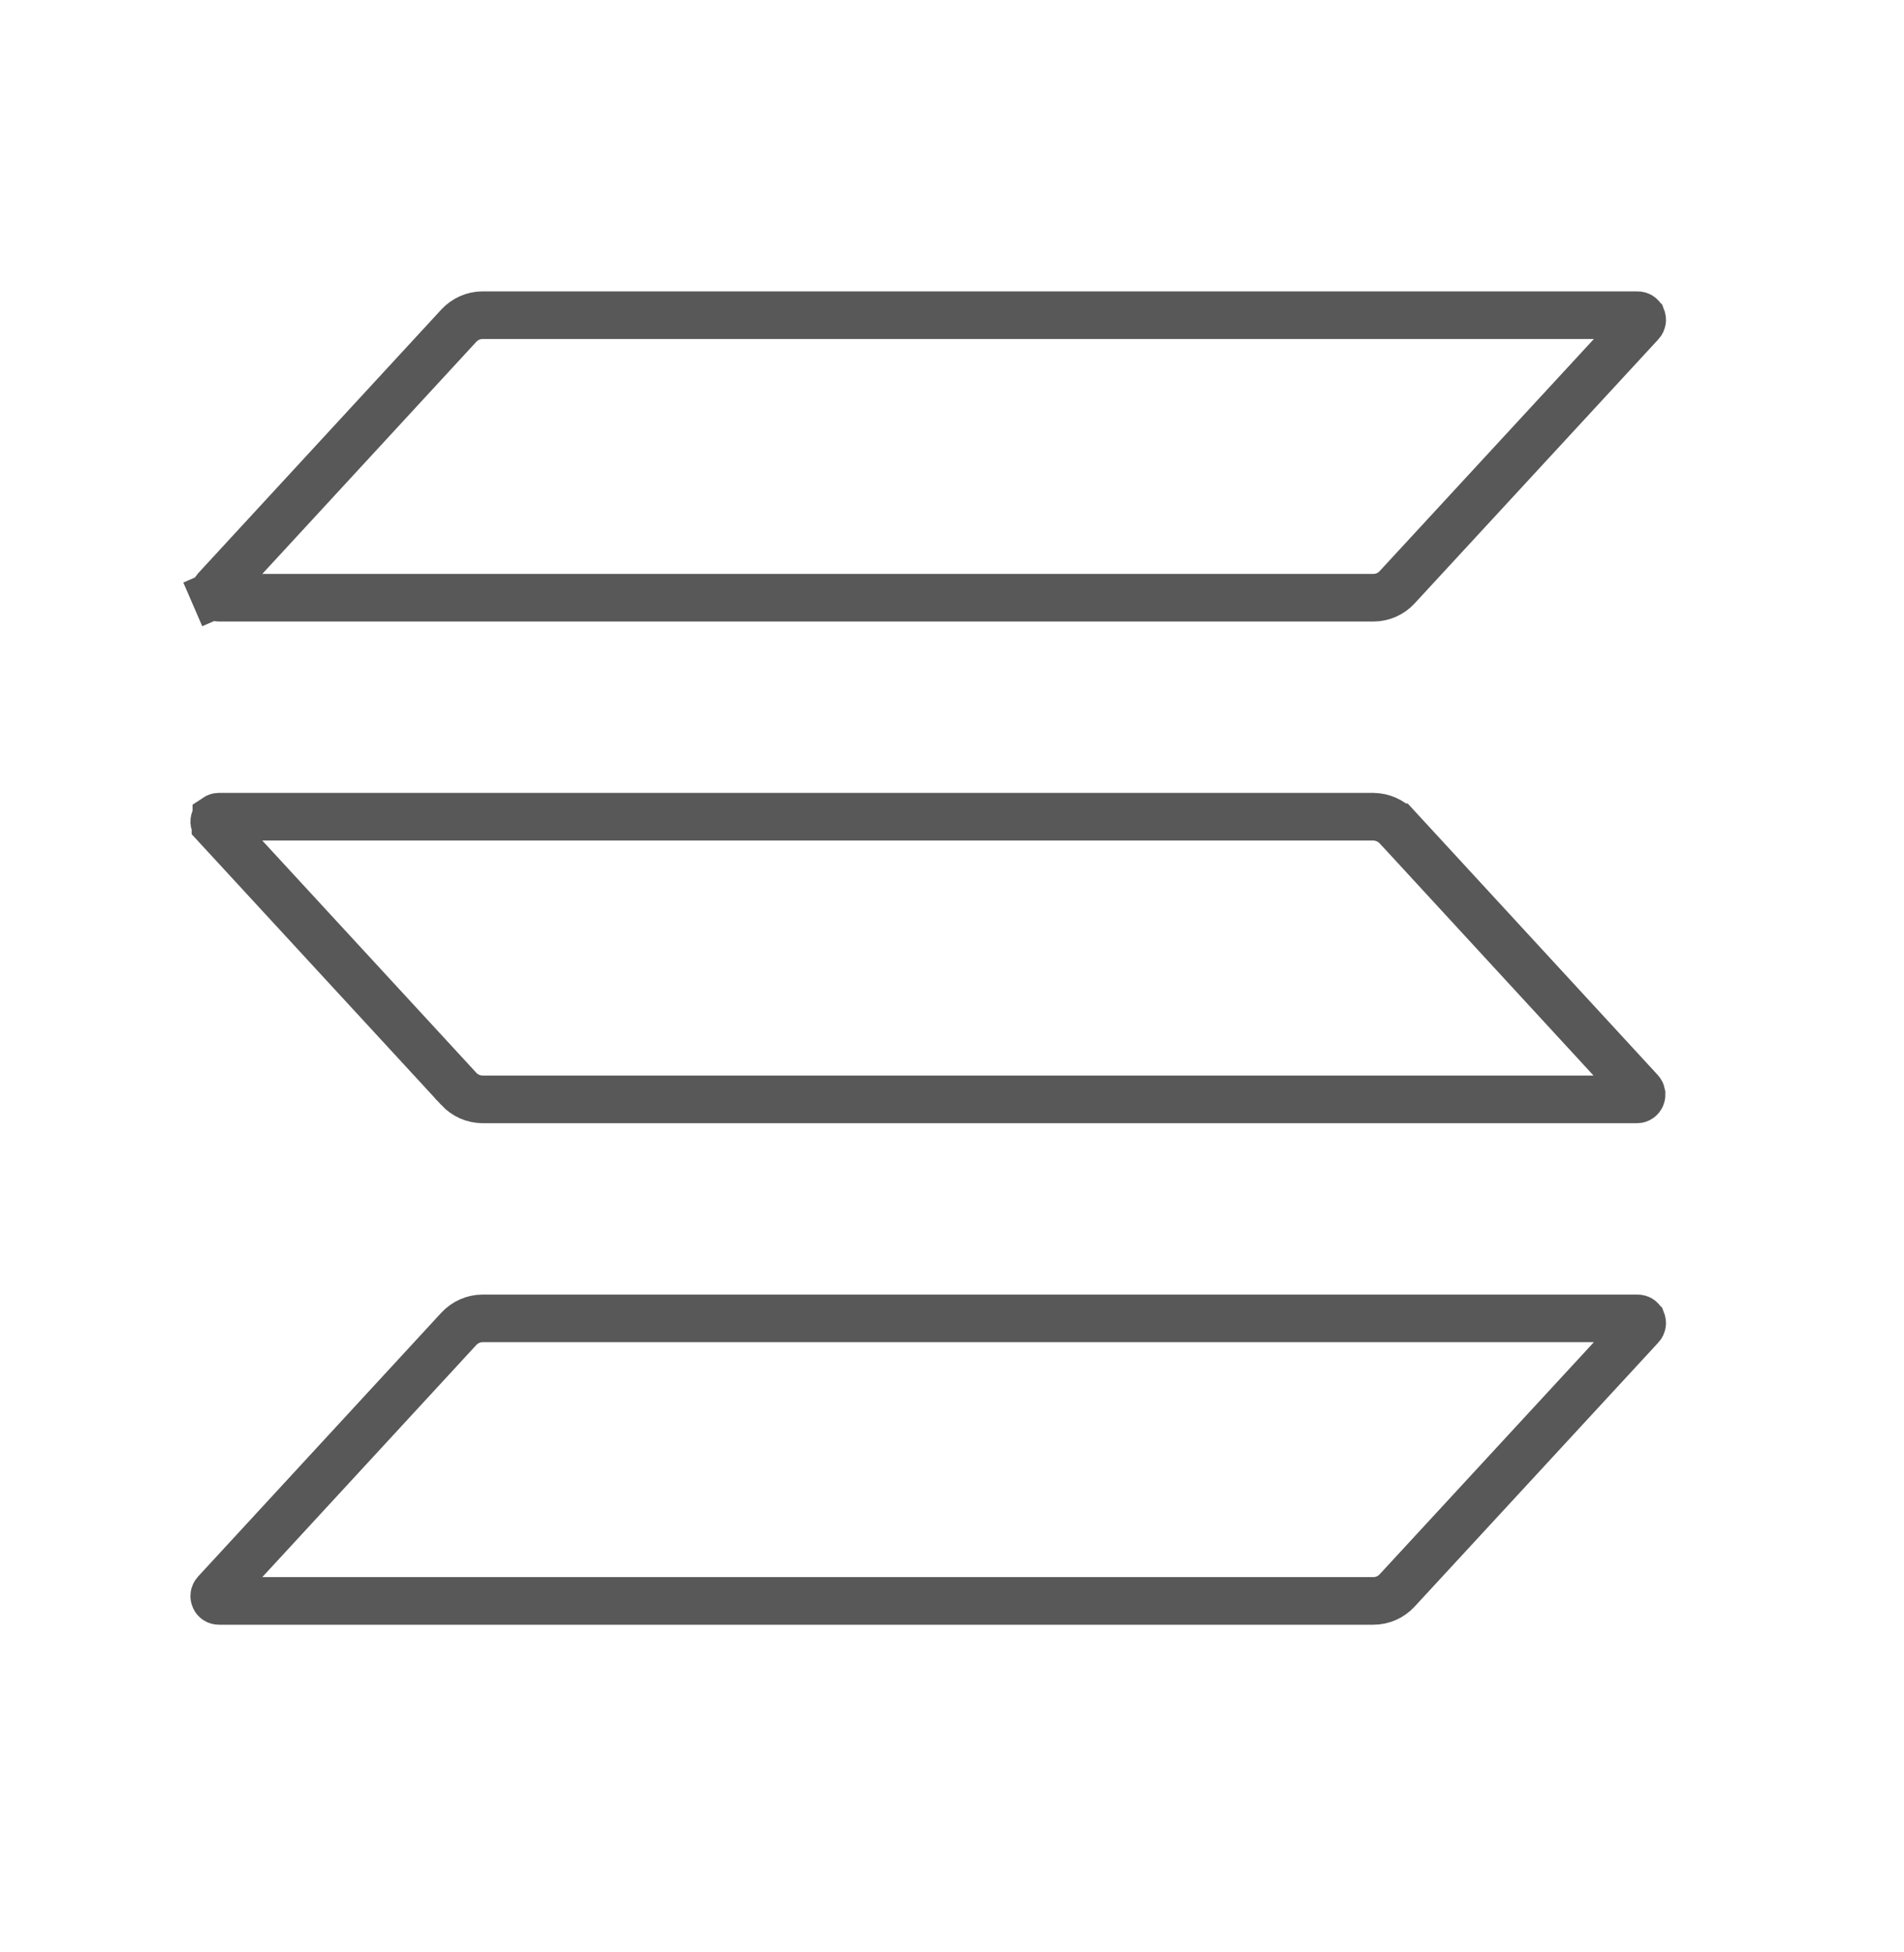 <svg xmlns="http://www.w3.org/2000/svg" width="40" height="41" viewBox="0 0 40 41" fill="none"><g opacity="0.8"><path d="M34.473 27.853L34.47 27.856L29.353 33.398L29.352 33.399C29.288 33.468 29.21 33.524 29.125 33.562L29.125 33.562C29.039 33.6 28.946 33.619 28.853 33.619H4.595C4.577 33.619 4.56 33.614 4.545 33.604L4.545 33.604C4.529 33.594 4.517 33.579 4.509 33.56C4.501 33.542 4.498 33.521 4.501 33.501C4.505 33.48 4.514 33.462 4.527 33.448C4.527 33.448 4.527 33.448 4.527 33.448L9.638 27.907L9.638 27.907C9.703 27.837 9.78 27.782 9.866 27.744C9.952 27.706 10.044 27.686 10.137 27.686H34.396V27.686L34.406 27.686C34.423 27.686 34.44 27.691 34.455 27.7C34.471 27.71 34.484 27.725 34.491 27.742L34.492 27.743C34.499 27.761 34.502 27.781 34.498 27.801C34.495 27.822 34.486 27.84 34.473 27.853ZM4.545 17.167L4.545 17.166C4.56 17.156 4.577 17.151 4.595 17.151H28.852C28.946 17.152 29.038 17.172 29.124 17.21C29.21 17.248 29.288 17.303 29.353 17.373C29.353 17.373 29.353 17.373 29.354 17.373L34.461 22.916C34.461 22.916 34.461 22.916 34.461 22.916C34.474 22.93 34.482 22.948 34.486 22.968L34.486 22.969C34.489 22.989 34.487 23.009 34.479 23.028C34.471 23.047 34.458 23.061 34.443 23.072C34.428 23.082 34.411 23.087 34.394 23.087H10.138C10.045 23.086 9.952 23.067 9.866 23.029C9.78 22.991 9.702 22.935 9.637 22.866C9.637 22.865 9.637 22.865 9.637 22.865L4.527 17.323C4.527 17.322 4.527 17.322 4.527 17.322C4.514 17.308 4.505 17.29 4.501 17.27C4.498 17.25 4.501 17.229 4.509 17.21C4.517 17.192 4.529 17.177 4.545 17.167ZM4.05 12.692L4.509 12.493C4.501 12.475 4.498 12.454 4.501 12.434C4.505 12.414 4.514 12.395 4.527 12.381C4.527 12.381 4.527 12.381 4.527 12.381L9.638 6.84L9.638 6.84C9.703 6.77 9.78 6.715 9.866 6.677L9.866 6.677C9.951 6.639 10.044 6.619 10.137 6.619H34.396V6.619L34.406 6.619C34.423 6.619 34.44 6.624 34.455 6.633C34.471 6.643 34.484 6.658 34.491 6.675L34.492 6.676C34.499 6.694 34.502 6.714 34.498 6.734C34.495 6.755 34.486 6.773 34.473 6.786L34.47 6.789L29.353 12.331L29.352 12.332C29.288 12.402 29.21 12.457 29.125 12.495L29.125 12.495C29.039 12.533 28.946 12.552 28.853 12.552H4.595C4.577 12.552 4.56 12.547 4.545 12.537L4.545 12.537C4.529 12.527 4.517 12.512 4.509 12.493L4.05 12.692Z" stroke="#2E2E2E"></path></g></svg>